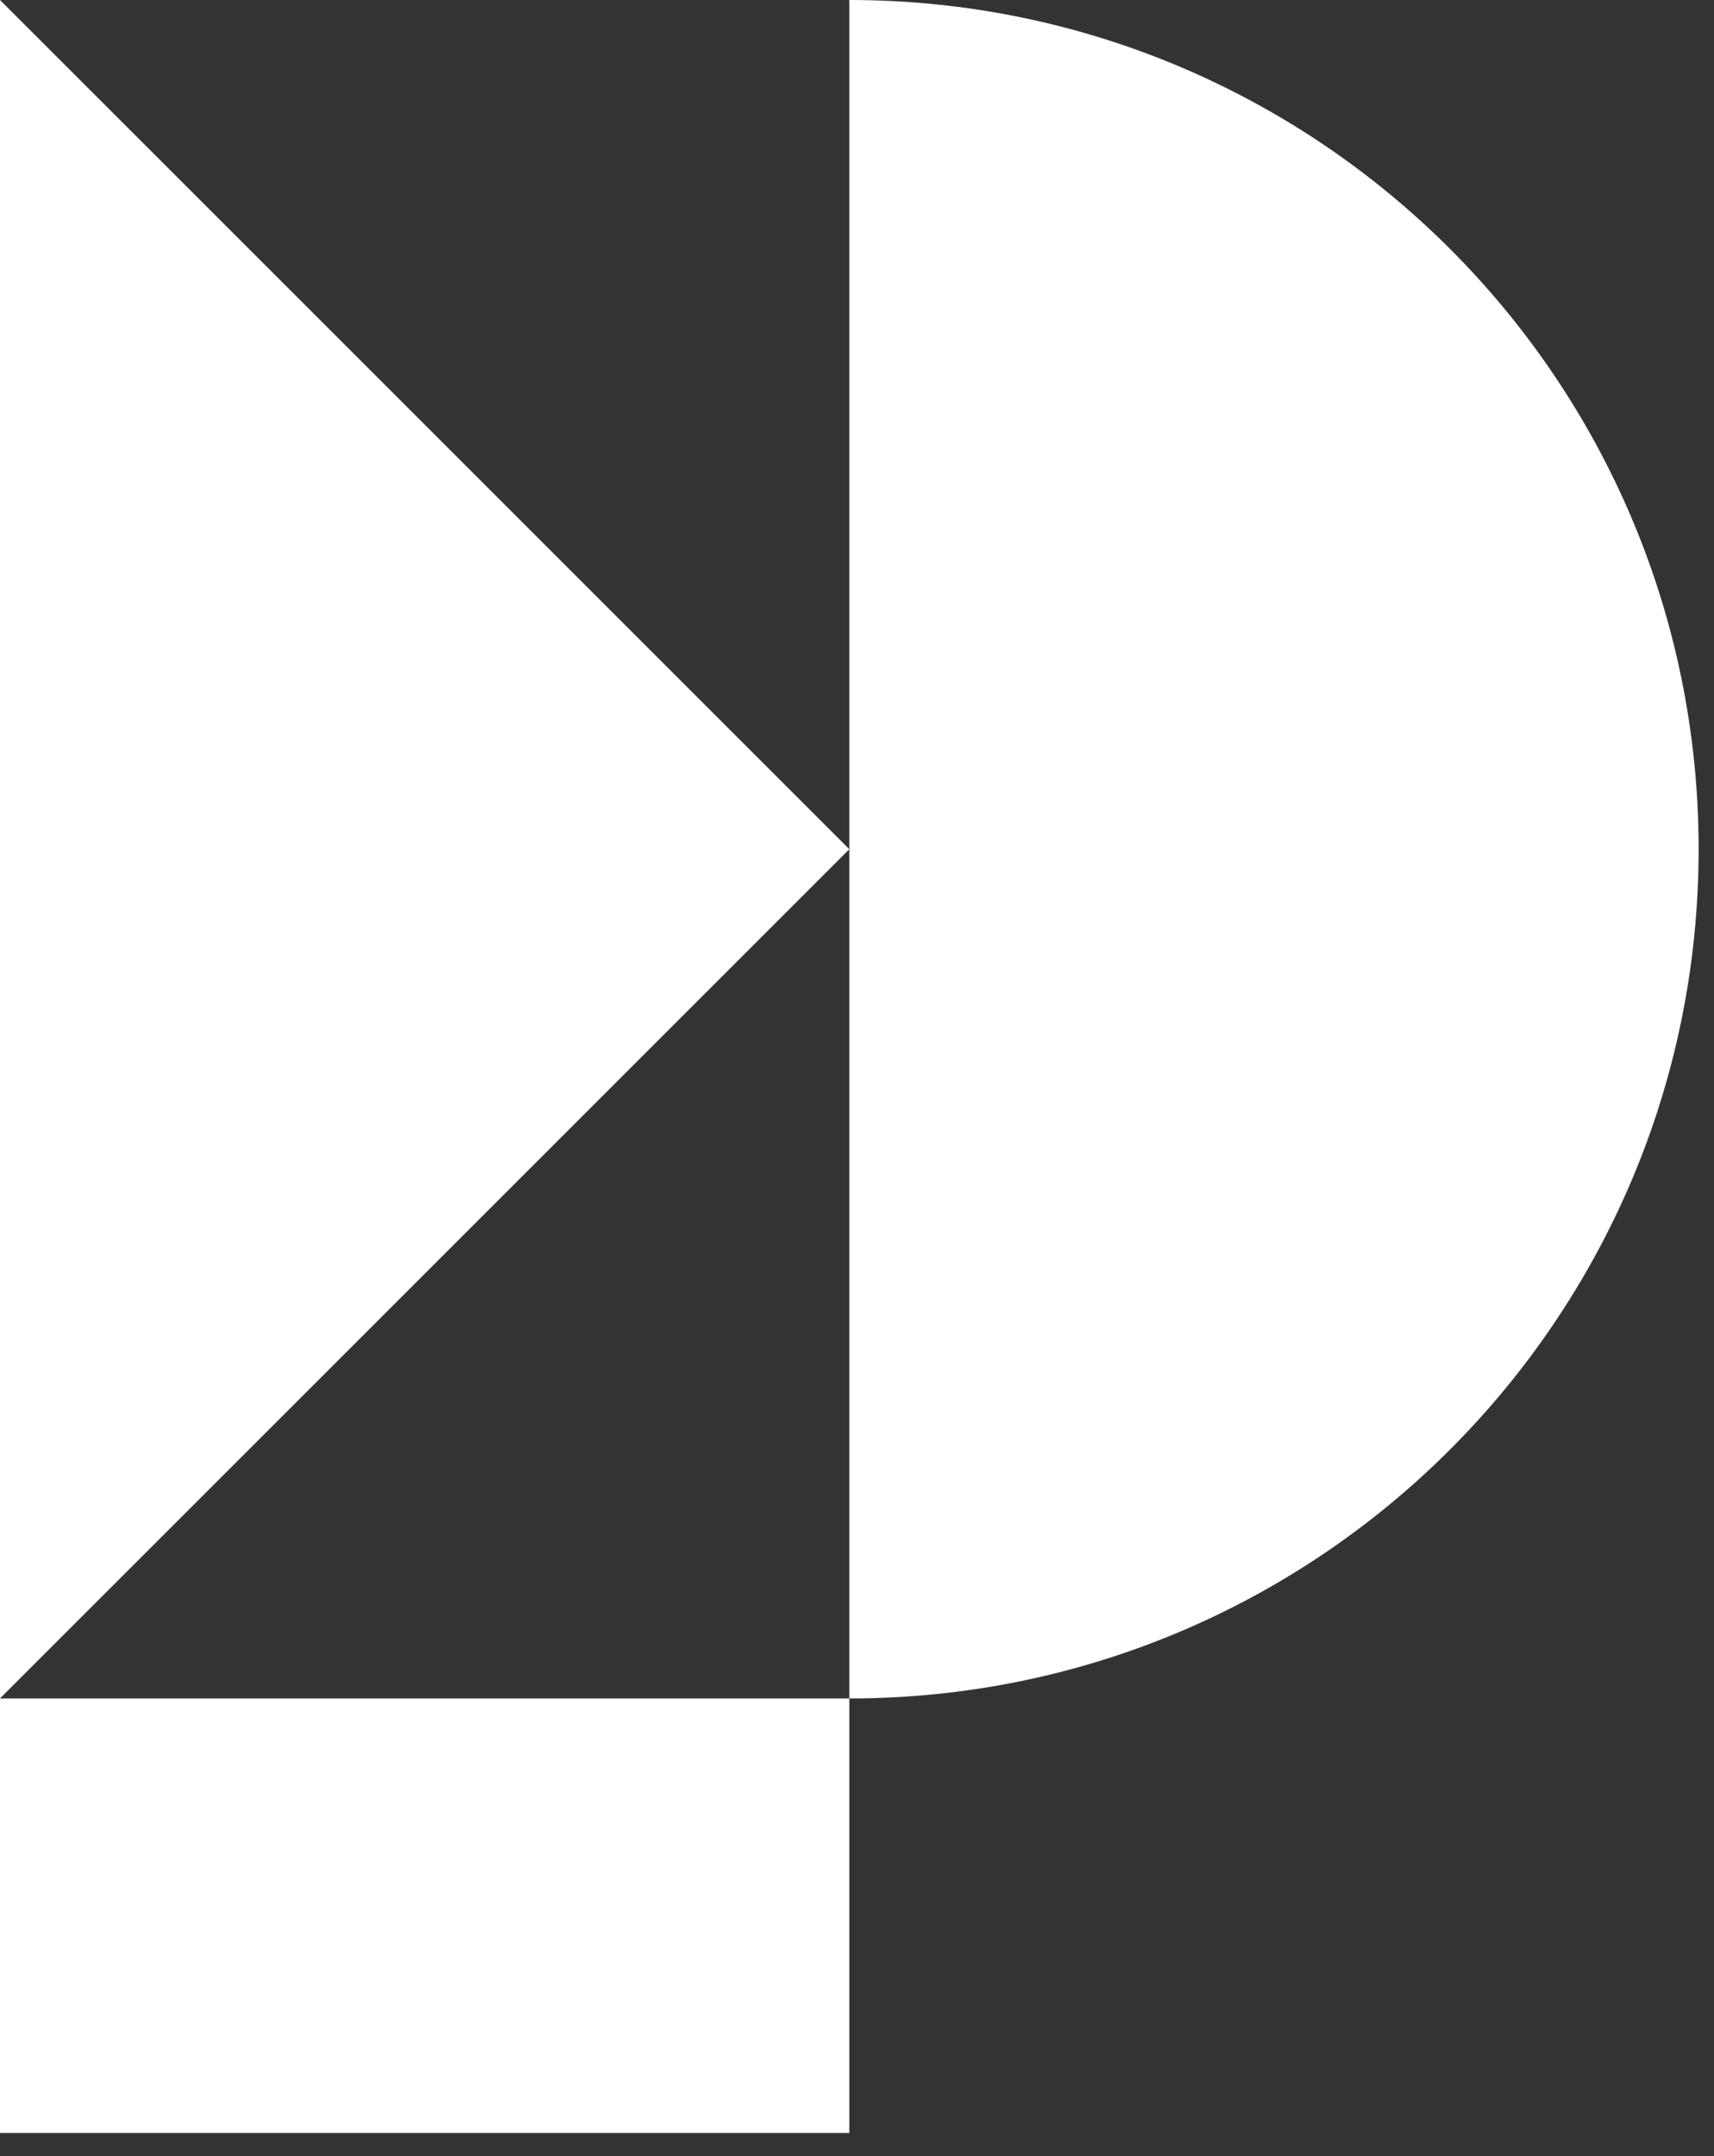 <?xml version="1.0" encoding="UTF-8"?>
<svg xmlns="http://www.w3.org/2000/svg" width="62" height="78" viewBox="0 0 62 78" fill="none">
  <rect x="0" y="0" width="62" height="78" fill="#333333" stroke="none"/>
  <rect y="61.444" width="30.722" height="15.718" fill="white"></rect>
  <path d="M0 0L30.722 30.722L0 61.444L0 0Z" fill="white"></path>
  <path d="M30.722 61.444C47.69 61.444 61.444 47.69 61.444 30.722C61.444 13.755 47.69 0 30.722 0V61.444Z" fill="white"></path>
</svg>
